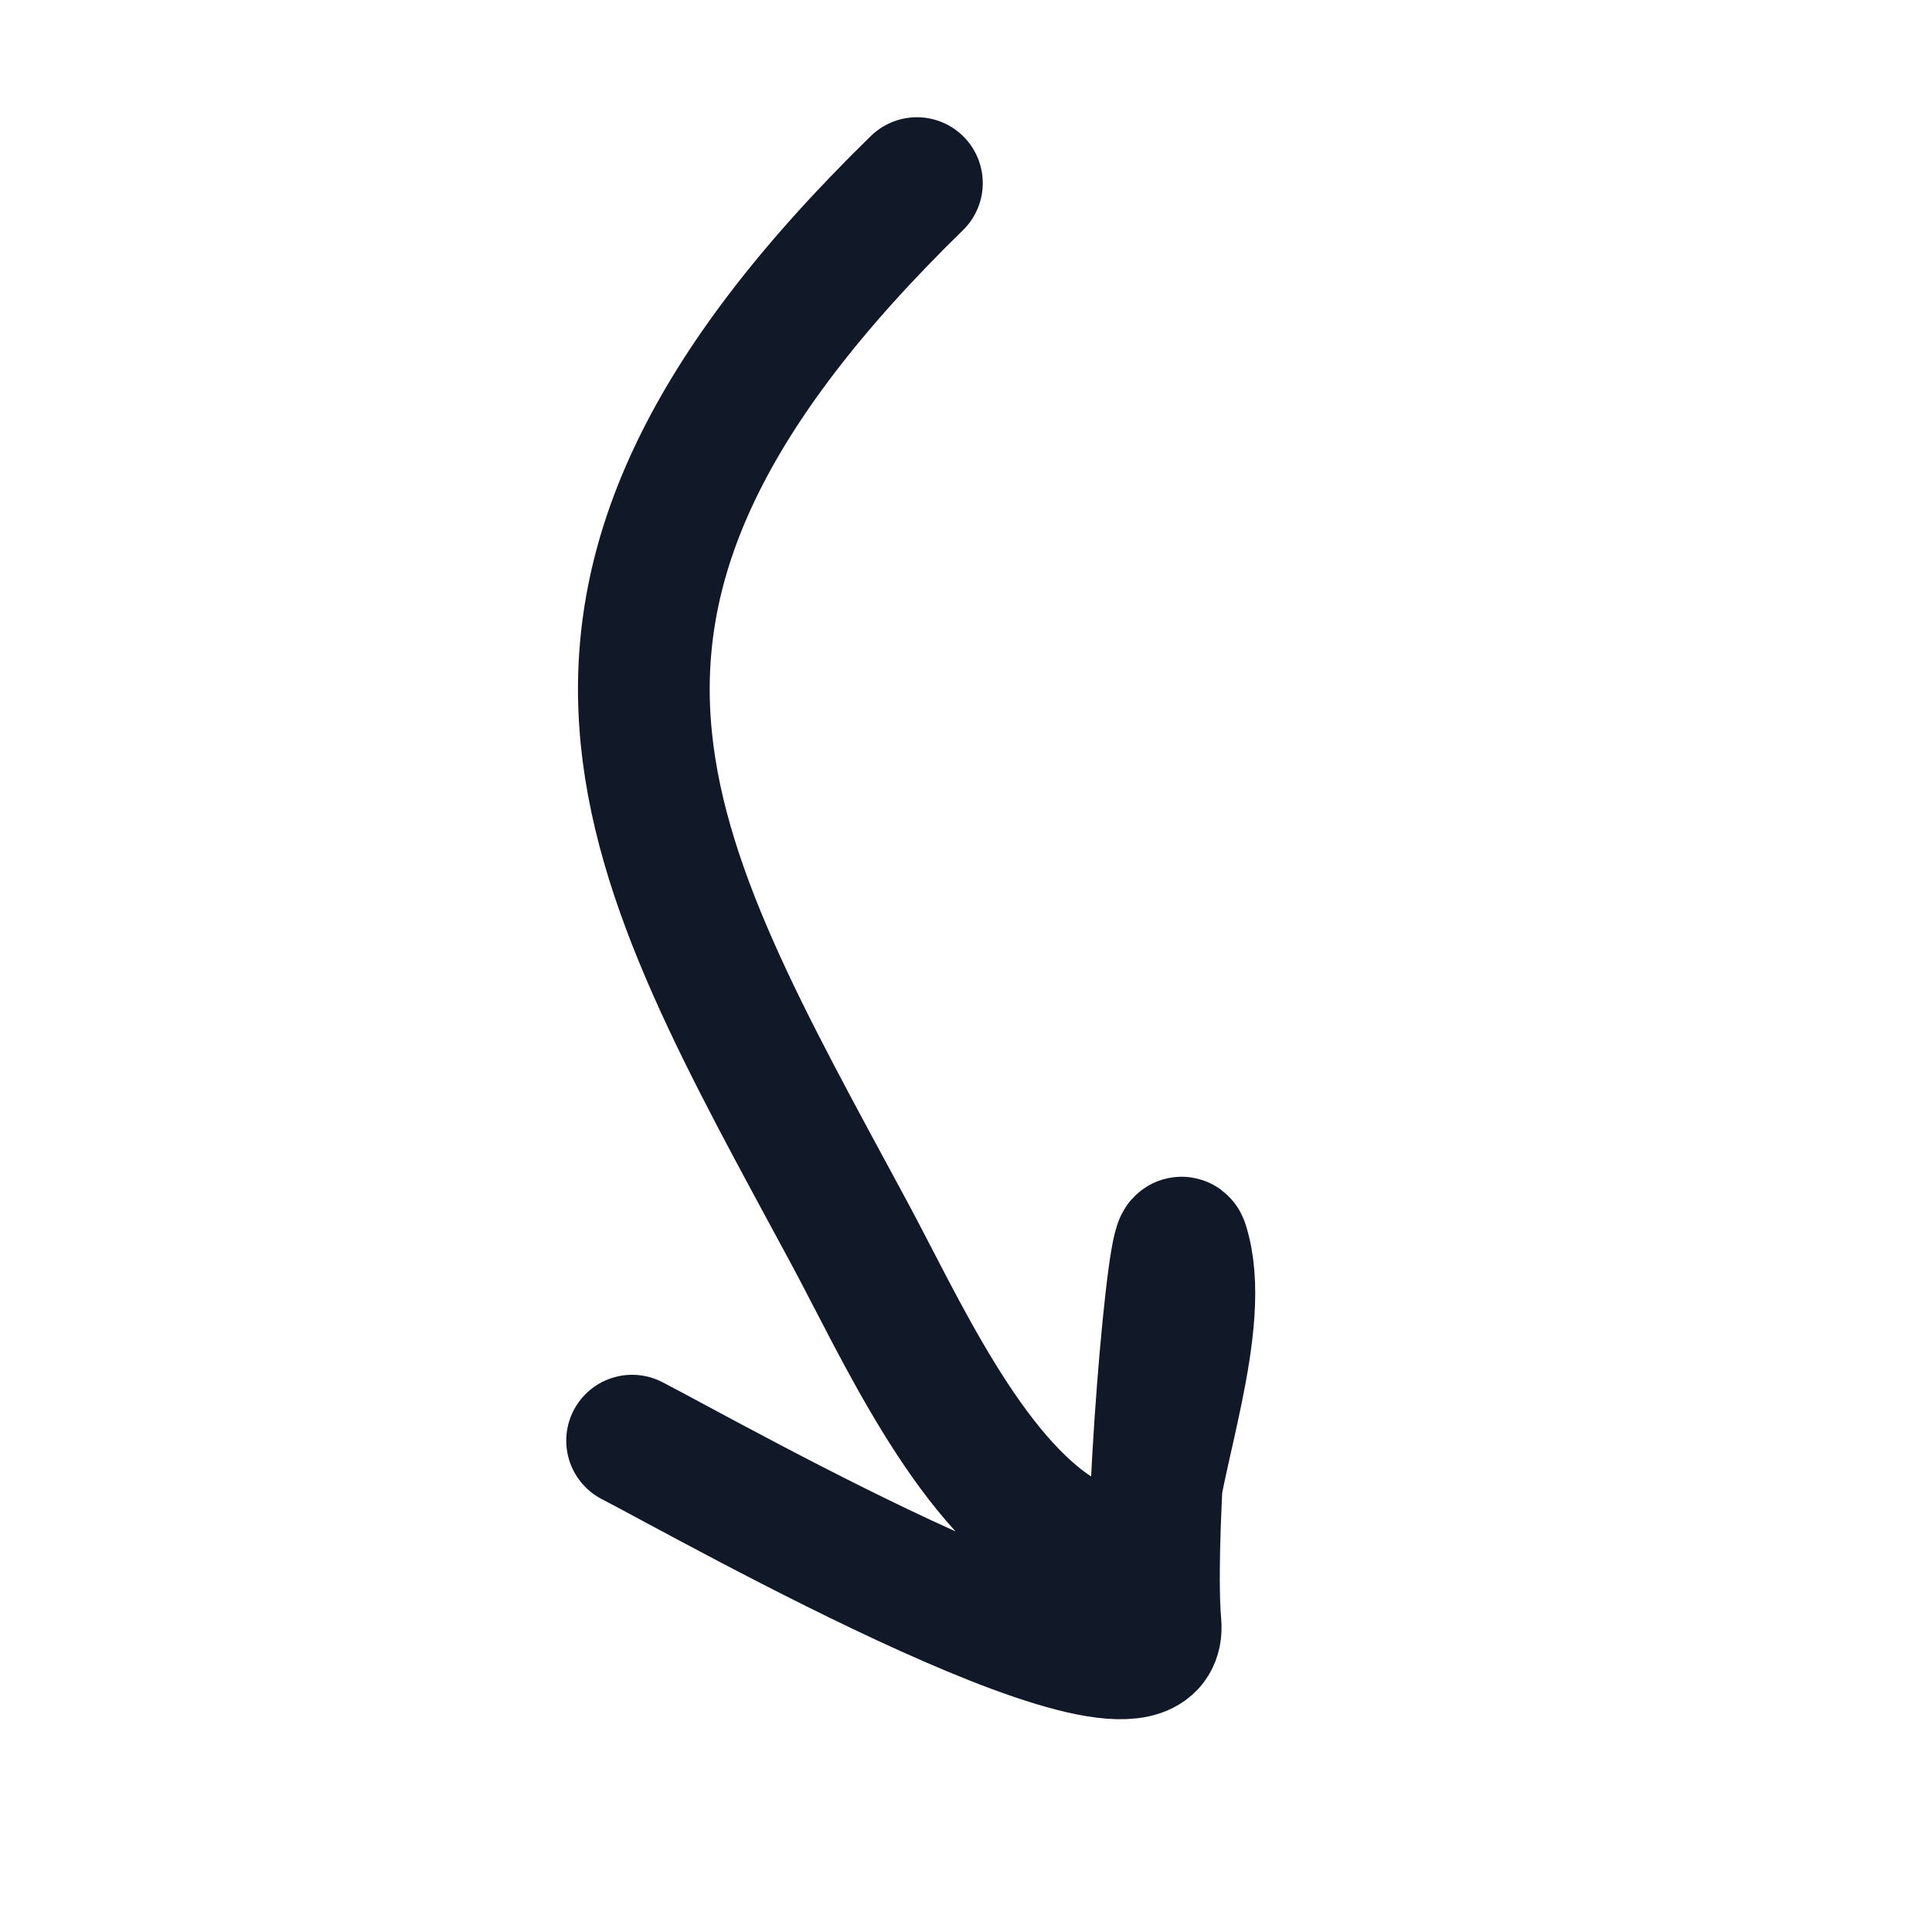 <svg width="22" height="22" viewBox="0 0 22 22" fill="none" xmlns="http://www.w3.org/2000/svg">
<g clip-path="url(#clip0_132_27)">
<path d="M10.441 2.085C5.547 6.859 7.336 9.708 9.668 14.034C10.234 15.083 11.02 16.854 12.103 17.496C12.718 17.86 13.013 18.636 13.082 17.521C13.138 16.602 13.753 15.059 13.469 14.17C13.367 13.849 13.064 17.452 13.158 18.488C13.278 19.812 8.091 16.865 7.198 16.405" stroke="#111827" stroke-width="1.5" stroke-linecap="round"/>
</g>
<defs>
<clipPath id="clip0_132_27">
<rect width="16" height="15" fill="white" transform="translate(0 12.423) rotate(-50.935)"/>
</clipPath>
</defs>
</svg>
